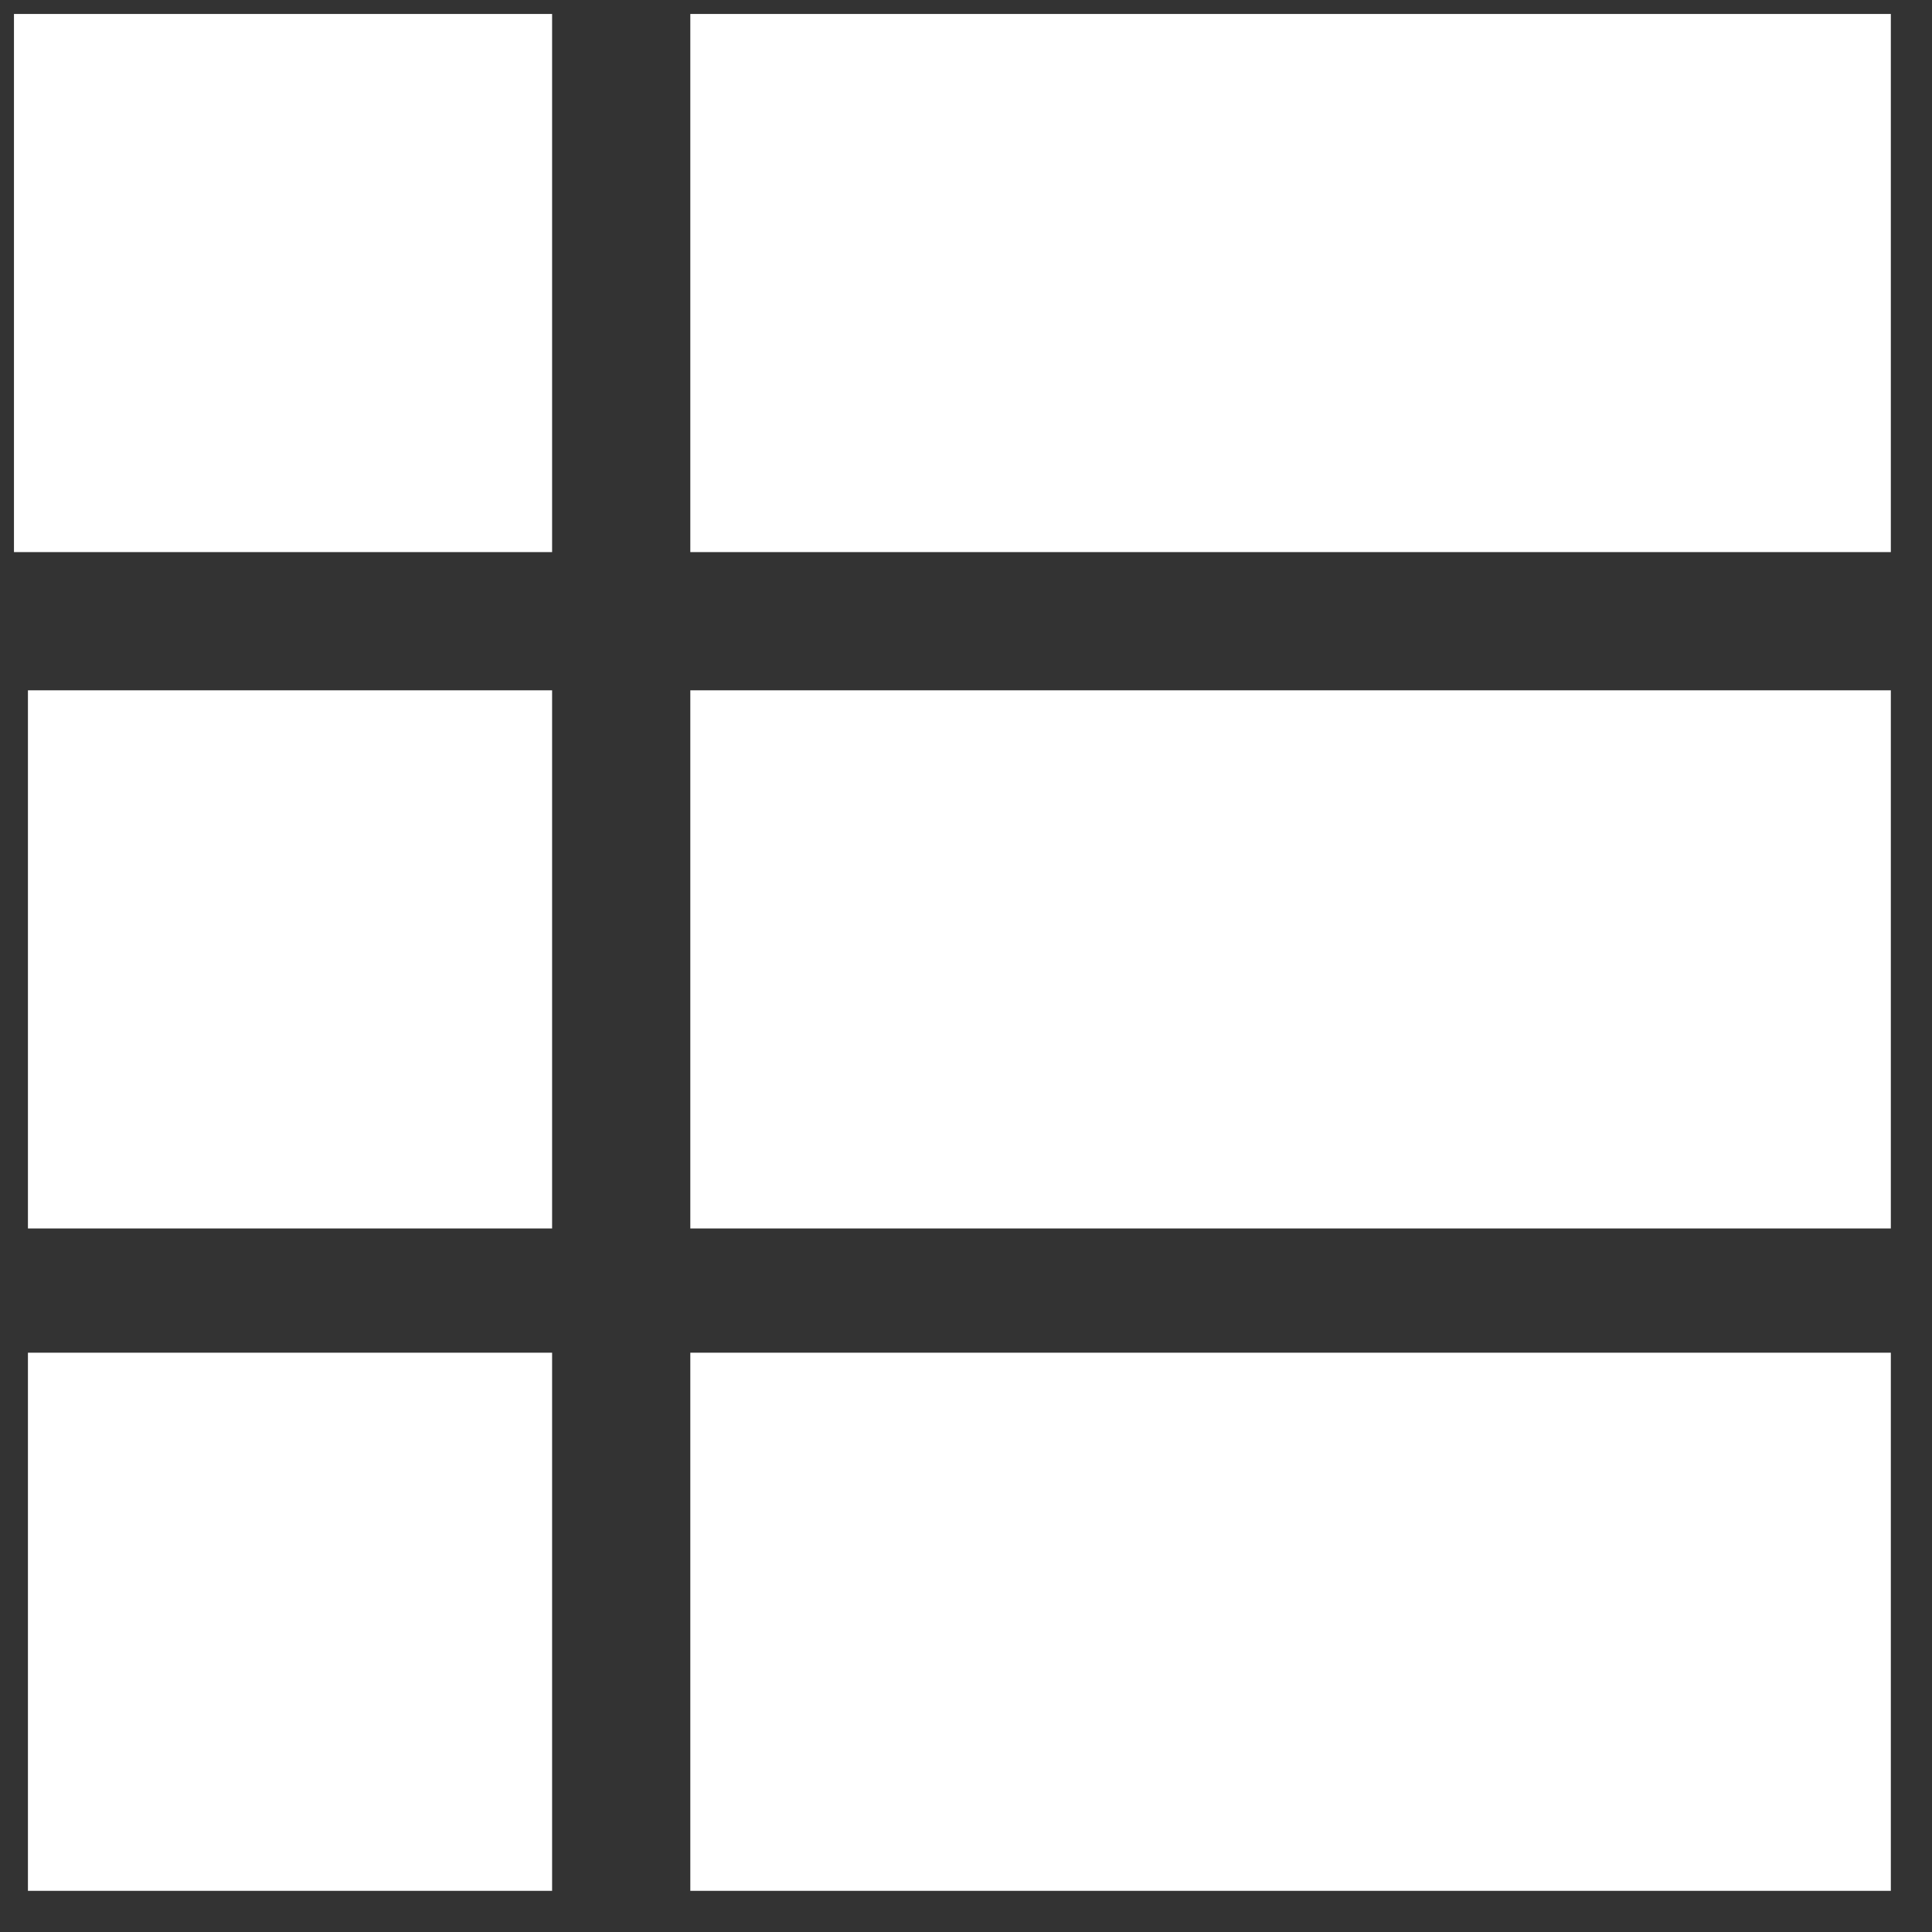 <?xml version="1.0" encoding="UTF-8"?>
<svg xmlns="http://www.w3.org/2000/svg" xmlns:xlink="http://www.w3.org/1999/xlink" width="13pt" height="13pt" viewBox="0 0 13 13" version="1.1">
<rect x="0" y="0" width="13" height="13" fill="#333333" stroke="none"/>
<g id="surface1">
<path style=" stroke:none;fill-rule:nonzero;fill:rgb(100%,100%,100%);fill-opacity:1;" d="M 0.094 0.094 L 3.715 0.094 L 3.715 3.715 L 0.094 3.715 Z M 0.094 0.094 "/>
<path style=" stroke:none;fill-rule:nonzero;fill:rgb(100%,100%,100%);fill-opacity:1;" d="M 4.645 0.094 L 12.723 0.094 L 12.723 3.715 L 4.645 3.715 Z M 4.645 0.094 "/>
<path style=" stroke:none;fill-rule:nonzero;fill:rgb(100%,100%,100%);fill-opacity:1;" d="M 0.188 4.645 L 3.715 4.645 L 3.715 8.266 L 0.188 8.266 Z M 0.188 4.645 "/>
<path style=" stroke:none;fill-rule:nonzero;fill:rgb(100%,100%,100%);fill-opacity:1;" d="M 4.645 4.645 L 12.723 4.645 L 12.723 8.266 L 4.645 8.266 Z M 4.645 4.645 "/>
<path style=" stroke:none;fill-rule:nonzero;fill:rgb(100%,100%,100%);fill-opacity:1;" d="M 0.188 9.102 L 3.715 9.102 L 3.715 12.723 L 0.188 12.723 Z M 0.188 9.102 "/>
<path style=" stroke:none;fill-rule:nonzero;fill:rgb(100%,100%,100%);fill-opacity:1;" d="M 4.645 9.102 L 12.723 9.102 L 12.723 12.723 L 4.645 12.723 Z M 4.645 9.102 "/>
</g>
</svg>
